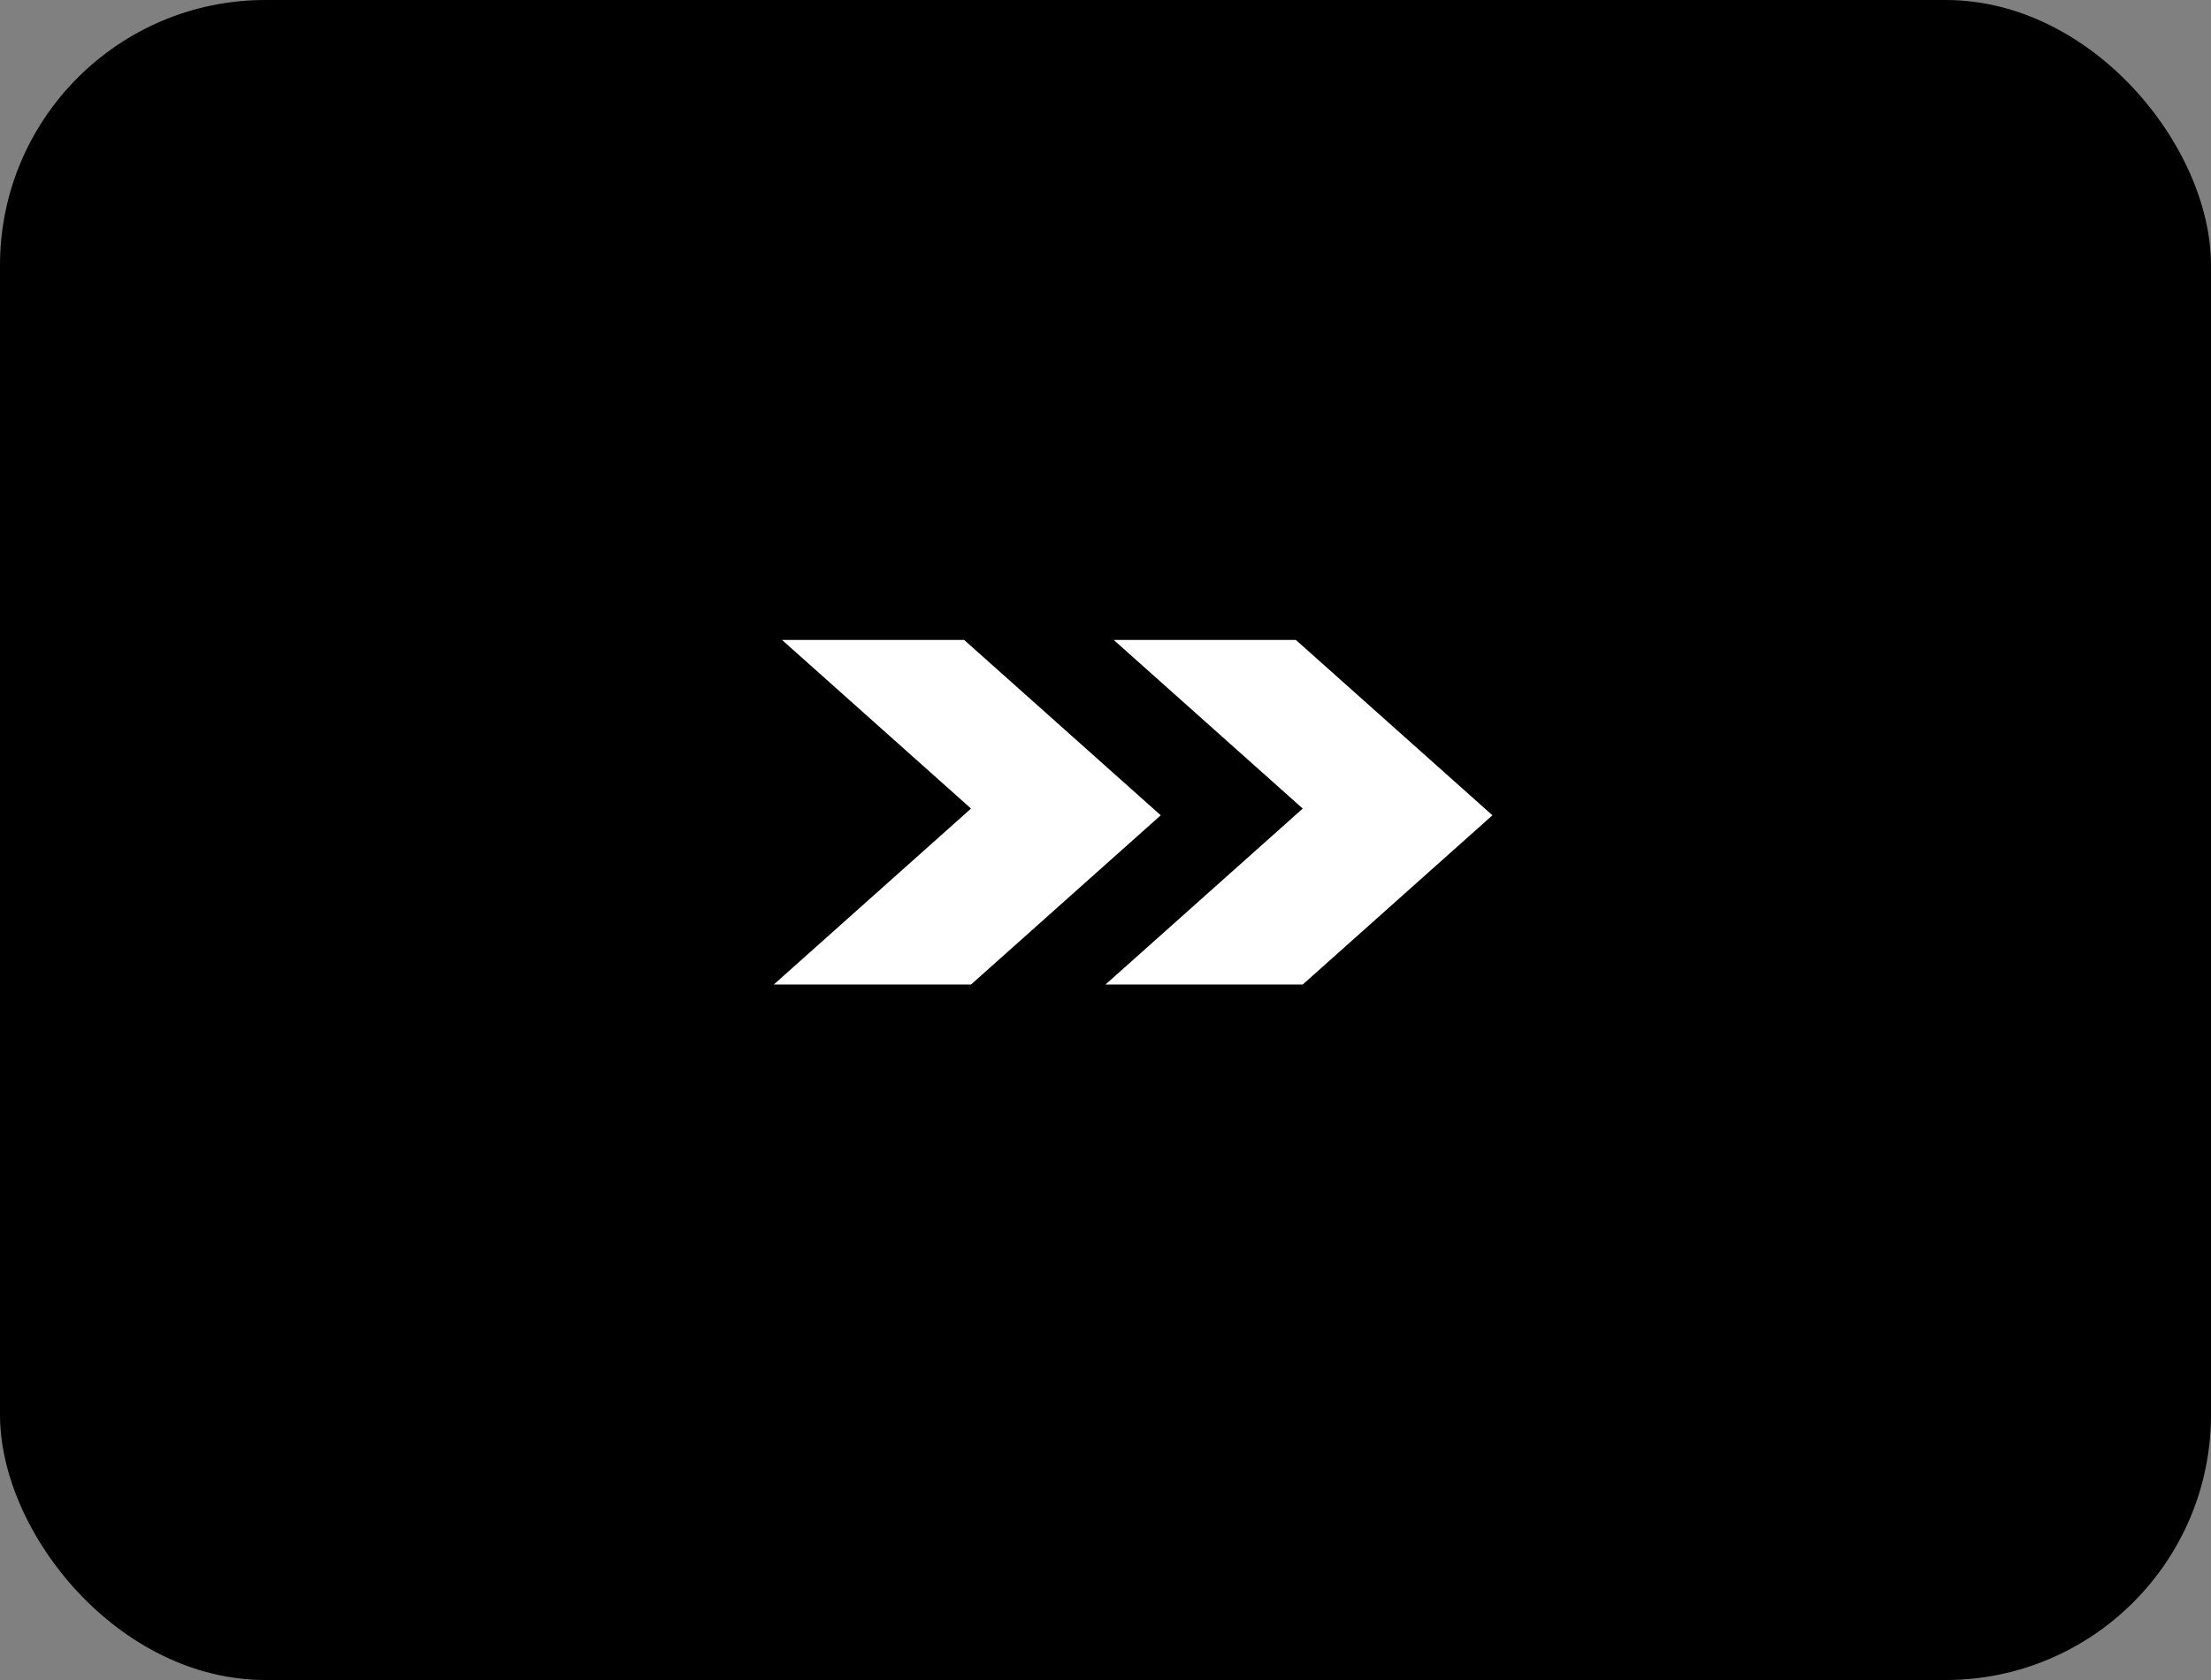 <?xml version="1.0" encoding="UTF-8"?> <svg xmlns="http://www.w3.org/2000/svg" width="50" height="38" viewBox="0 0 50 38" fill="none"><rect x="0" y="0" width="50" height="38" fill="#808080" stroke="none"/><rect width="50" height="38" rx="6" fill="black"></rect><path d="M29.46 18.289L25.186 14.475H29.305L33.75 18.441L29.46 22.269H25L29.46 18.289Z" fill="white"></path><path d="M21.959 18.289L17.685 14.475H21.804L26.249 18.441L21.959 22.269H17.499L21.959 18.289Z" fill="white"></path></svg> 